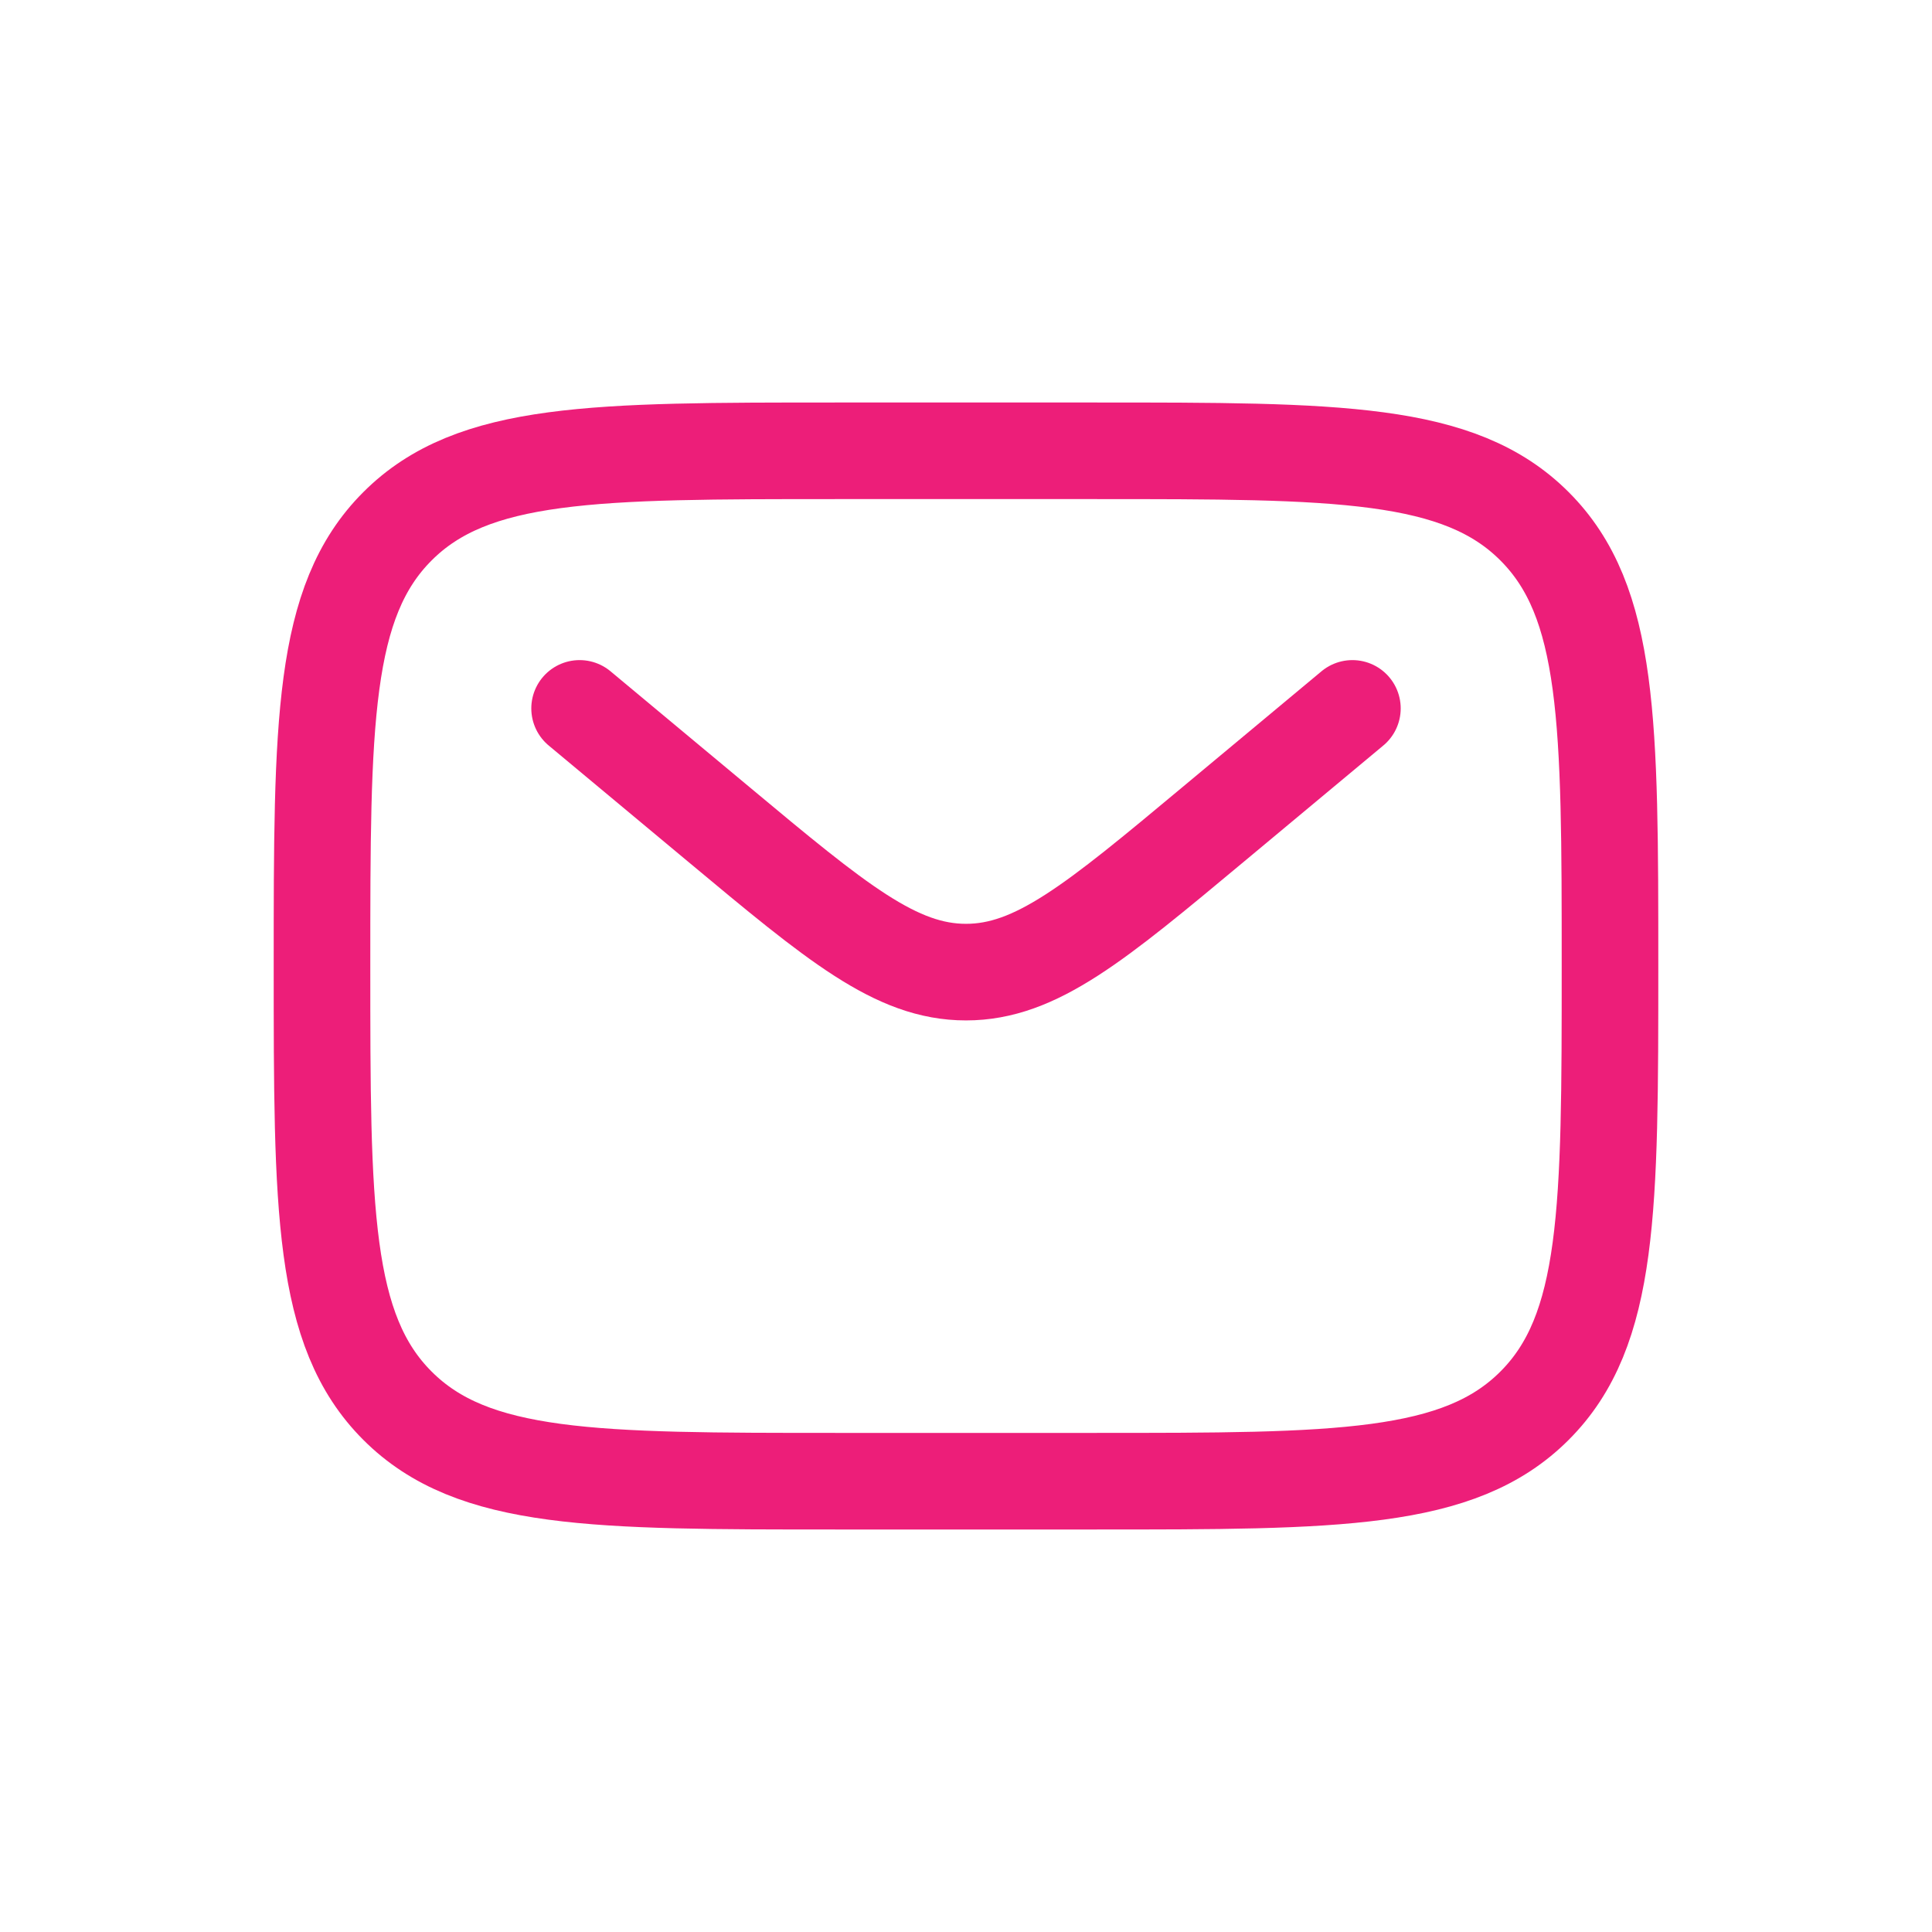 <svg width="30" height="30" viewBox="0 0 30 30" fill="none" xmlns="http://www.w3.org/2000/svg">
<path d="M5 15C5 11.229 5 9.343 6.172 8.172C7.343 7 9.229 7 13 7H17C20.771 7 22.657 7 23.828 8.172C25 9.343 25 11.229 25 15C25 18.771 25 20.657 23.828 21.828C22.657 23 20.771 23 17 23H13C9.229 23 7.343 23 6.172 21.828C5 20.657 5 18.771 5 15Z" stroke="#ED1E79" stroke-width="1.5"/>
<path d="M9 11L11.159 12.799C12.995 14.33 13.914 15.095 15 15.095C16.086 15.095 17.005 14.33 18.841 12.799L21 11" stroke="#ED1E79" stroke-width="1.5" stroke-linecap="round"/>
</svg>
